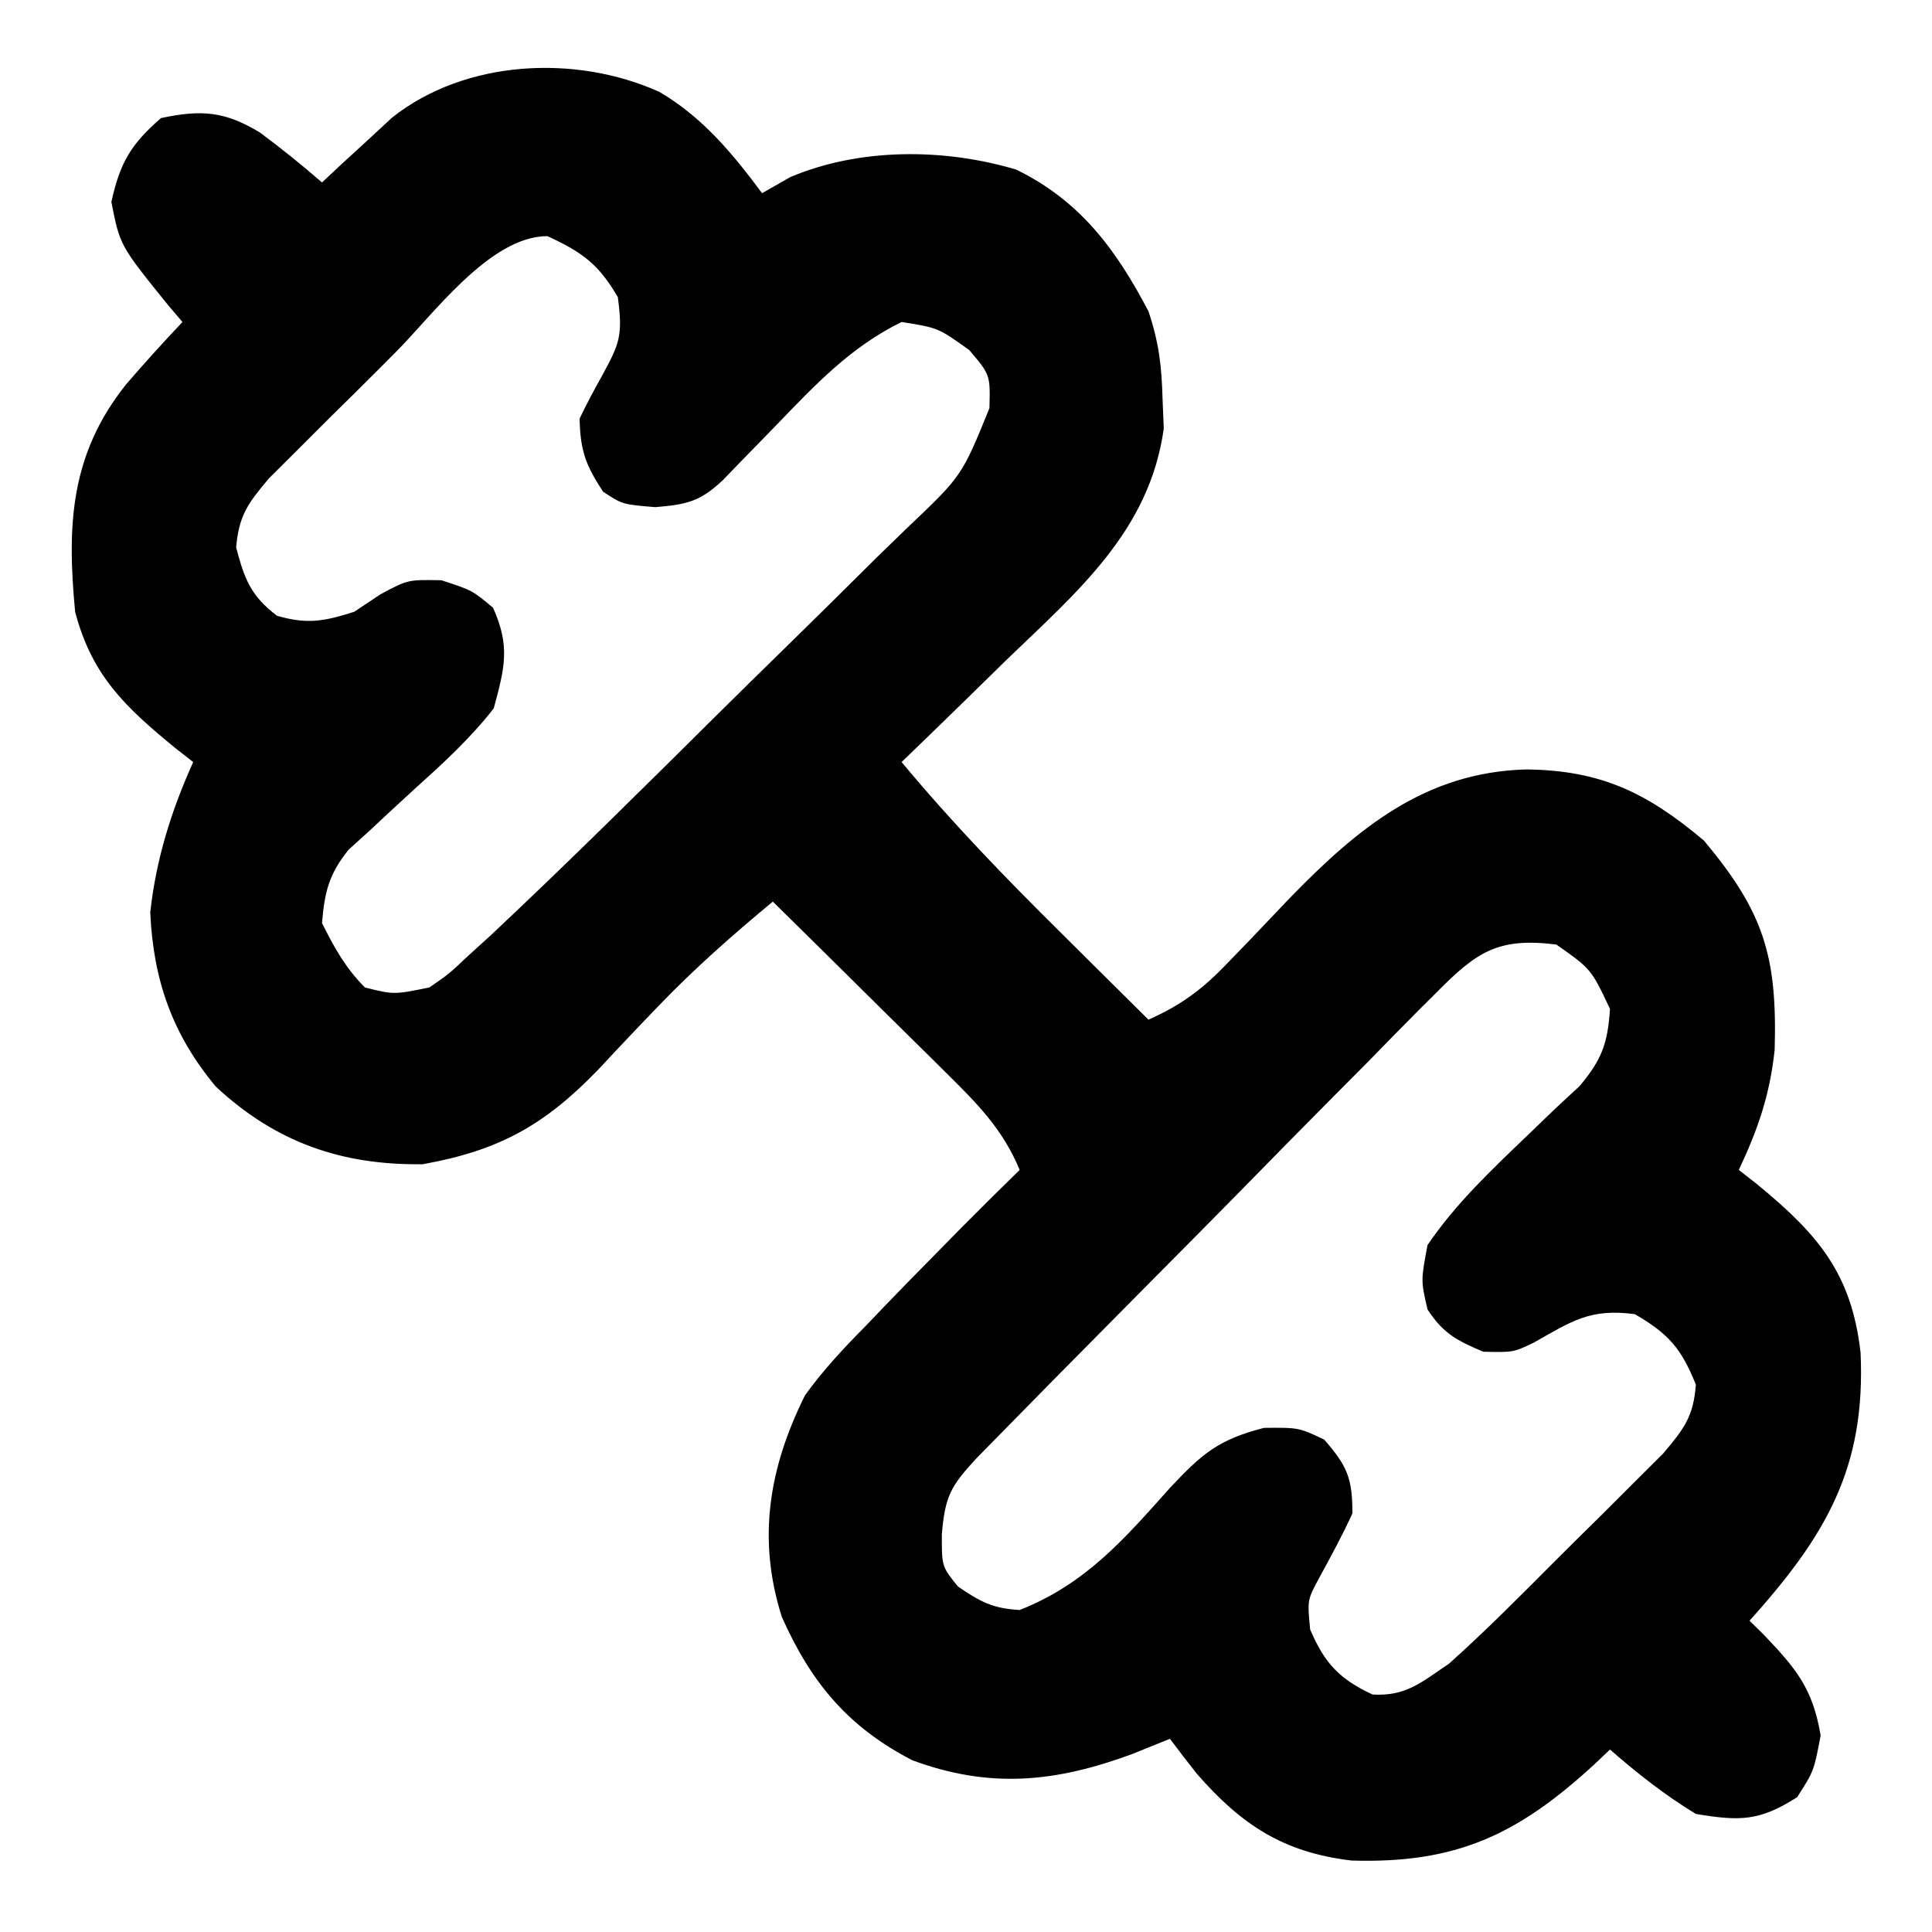 <?xml version="1.0" encoding="UTF-8"?>
<svg version="1.1" xmlns="http://www.w3.org/2000/svg" width="180" height="180">
<path d="M0 0 C4.015 2.361 6.814 5.731 9.562 9.438 C10.429 8.943 11.295 8.447 12.188 7.938 C18.685 5.191 26.56 5.237 33.258 7.246 C39.191 10.153 42.536 14.666 45.562 20.438 C46.546 23.387 46.792 25.538 46.875 28.625 C46.931 29.977 46.931 29.977 46.988 31.355 C45.669 40.905 38.935 46.557 32.312 52.938 C31.377 53.855 30.441 54.773 29.477 55.719 C27.181 57.968 24.876 60.207 22.562 62.438 C27.237 68.061 32.24 73.235 37.438 78.375 C38.613 79.544 38.613 79.544 39.812 80.736 C41.727 82.639 43.644 84.539 45.562 86.438 C48.626 85.078 50.651 83.561 52.953 81.137 C53.581 80.489 54.209 79.841 54.855 79.174 C56.147 77.822 57.436 76.468 58.723 75.111 C65.047 68.601 71.36 63.377 80.75 63.125 C87.741 63.199 92.035 65.312 97.312 69.75 C102.9 76.424 104.154 80.53 103.902 89.258 C103.454 93.452 102.353 96.633 100.562 100.438 C101.105 100.862 101.648 101.286 102.207 101.723 C107.913 106.401 111.061 110.039 111.906 117.453 C112.41 128.293 108.595 134.601 101.562 142.438 C101.996 142.862 102.429 143.286 102.875 143.723 C105.892 146.9 107.439 148.706 108.188 153.125 C107.562 156.438 107.562 156.438 106 158.875 C102.499 161.119 100.667 161.122 96.562 160.438 C93.67 158.685 91.108 156.659 88.562 154.438 C88.066 154.908 87.57 155.379 87.059 155.863 C79.955 162.374 74.25 165.074 64.496 164.781 C58.139 164.036 54.219 161.453 50.062 156.688 C49.215 155.615 48.377 154.535 47.562 153.438 C46.387 153.912 45.211 154.386 44 154.875 C36.856 157.507 30.755 158.099 23.562 155.438 C17.582 152.356 14.123 148.199 11.406 142.086 C9.088 134.811 10.21 128.173 13.562 121.438 C15.265 119.065 17.199 117.011 19.25 114.938 C20.044 114.107 20.044 114.107 20.854 113.259 C22.411 111.638 23.983 110.035 25.562 108.438 C26.409 107.575 27.256 106.713 28.129 105.824 C29.926 104.014 31.735 102.217 33.562 100.438 C32 96.671 29.656 94.301 26.773 91.453 C26.31 90.993 25.847 90.532 25.37 90.058 C23.897 88.596 22.417 87.142 20.938 85.688 C19.934 84.694 18.932 83.701 17.93 82.707 C15.479 80.279 13.023 77.856 10.562 75.438 C6.817 78.547 3.248 81.683 -0.121 85.199 C-0.739 85.843 -1.357 86.487 -1.994 87.15 C-3.252 88.471 -4.502 89.799 -5.744 91.135 C-10.707 96.263 -14.927 98.63 -22.055 99.906 C-29.602 100.011 -35.749 97.874 -41.328 92.676 C-45.374 87.835 -47.165 82.726 -47.438 76.438 C-46.906 71.516 -45.474 66.946 -43.438 62.438 C-44.252 61.801 -44.252 61.801 -45.082 61.152 C-49.729 57.343 -52.866 54.428 -54.438 48.438 C-55.206 40.388 -54.903 33.773 -49.68 27.238 C-47.974 25.26 -46.234 23.333 -44.438 21.438 C-44.871 20.93 -45.304 20.422 -45.75 19.898 C-50.265 14.317 -50.265 14.317 -51.062 10.25 C-50.25 6.594 -49.269 4.906 -46.438 2.438 C-42.693 1.645 -40.504 1.789 -37.207 3.793 C-35.216 5.276 -33.307 6.806 -31.438 8.438 C-30.55 7.606 -30.55 7.606 -29.645 6.758 C-28.854 6.033 -28.064 5.309 -27.25 4.562 C-26.473 3.843 -25.695 3.124 -24.895 2.383 C-18.117 -2.983 -7.856 -3.534 0 0 Z M-24.648 24.326 C-25.147 24.827 -25.646 25.328 -26.159 25.844 C-27.688 27.376 -29.23 28.894 -30.773 30.412 C-31.751 31.387 -32.727 32.363 -33.703 33.34 C-35.03 34.662 -35.03 34.662 -36.384 36.011 C-38.341 38.324 -39.178 39.466 -39.438 42.438 C-38.665 45.387 -38.073 46.956 -35.625 48.812 C-32.79 49.623 -31.244 49.328 -28.438 48.438 C-27.633 47.901 -26.829 47.365 -26 46.812 C-23.438 45.438 -23.438 45.438 -20.312 45.5 C-17.438 46.438 -17.438 46.438 -15.5 48.062 C-13.889 51.664 -14.409 53.632 -15.438 57.438 C-17.658 60.285 -20.262 62.647 -22.938 65.062 C-24.332 66.337 -25.718 67.62 -27.094 68.914 C-27.711 69.472 -28.327 70.029 -28.963 70.604 C-30.799 72.887 -31.195 74.535 -31.438 77.438 C-30.296 79.721 -29.247 81.628 -27.438 83.438 C-24.737 84.111 -24.737 84.111 -21.438 83.438 C-19.631 82.199 -19.631 82.199 -17.857 80.521 C-16.802 79.564 -16.802 79.564 -15.726 78.587 C-8.53 71.829 -1.525 64.874 5.483 57.922 C7.499 55.924 9.523 53.935 11.555 51.953 C14.5 49.079 17.421 46.181 20.34 43.281 C21.25 42.399 22.16 41.516 23.098 40.607 C28.18 35.78 28.18 35.78 30.744 29.471 C30.827 26.366 30.827 26.366 28.875 24.062 C25.97 21.979 25.97 21.979 22.562 21.438 C17.805 23.766 14.499 27.303 10.875 31.062 C9.728 32.244 8.578 33.424 7.426 34.602 C6.923 35.122 6.421 35.642 5.904 36.178 C3.781 38.171 2.568 38.437 -0.375 38.688 C-3.438 38.438 -3.438 38.438 -5.25 37.25 C-6.876 34.768 -7.371 33.447 -7.438 30.438 C-6.797 29.101 -6.104 27.79 -5.375 26.5 C-3.712 23.439 -3.398 22.736 -3.875 19.125 C-5.678 16.023 -7.209 14.928 -10.438 13.438 C-15.815 13.438 -21.135 20.833 -24.648 24.326 Z M72.307 83.996 C71.82 84.48 71.333 84.965 70.832 85.464 C69.231 87.063 67.653 88.683 66.074 90.305 C64.965 91.422 63.855 92.538 62.744 93.653 C59.826 96.589 56.927 99.542 54.031 102.499 C51.66 104.913 49.276 107.315 46.891 109.716 C44.052 112.574 41.219 115.439 38.387 118.305 C37.845 118.853 37.303 119.401 36.745 119.966 C35.217 121.515 33.693 123.067 32.171 124.621 C30.869 125.946 30.869 125.946 29.541 127.299 C27.132 129.903 26.614 130.829 26.312 134.375 C26.302 137.382 26.302 137.382 27.812 139.25 C29.903 140.669 31.019 141.292 33.562 141.438 C39.723 139.009 43.315 134.818 47.619 130 C50.556 126.884 52.056 125.568 56.324 124.469 C59.562 124.438 59.562 124.438 61.938 125.562 C64.081 128.036 64.562 129.134 64.562 132.438 C63.615 134.522 62.528 136.501 61.434 138.512 C60.361 140.513 60.361 140.513 60.625 143.25 C61.975 146.401 63.335 147.865 66.438 149.312 C69.558 149.496 70.988 148.173 73.562 146.438 C76.929 143.431 80.1 140.229 83.284 137.031 C84.813 135.499 86.355 133.981 87.898 132.463 C88.876 131.488 89.852 130.512 90.828 129.535 C91.713 128.654 92.597 127.772 93.509 126.864 C95.461 124.558 96.341 123.411 96.562 120.438 C95.194 117.057 94.037 115.714 90.875 113.875 C86.698 113.323 85.013 114.52 81.453 116.531 C79.562 117.438 79.562 117.438 76.75 117.375 C74.274 116.314 73.046 115.702 71.562 113.438 C70.938 110.75 70.938 110.75 71.562 107.438 C74.202 103.541 77.613 100.349 80.996 97.102 C82.205 95.938 82.205 95.938 83.438 94.75 C84.198 94.045 84.959 93.34 85.742 92.613 C87.813 90.138 88.349 88.637 88.562 85.438 C86.811 81.725 86.811 81.725 83.562 79.438 C78.072 78.755 76.124 80.134 72.307 83.996 Z " fill="#000000" transform="translate(61.438,8.562)"/>
</svg>

